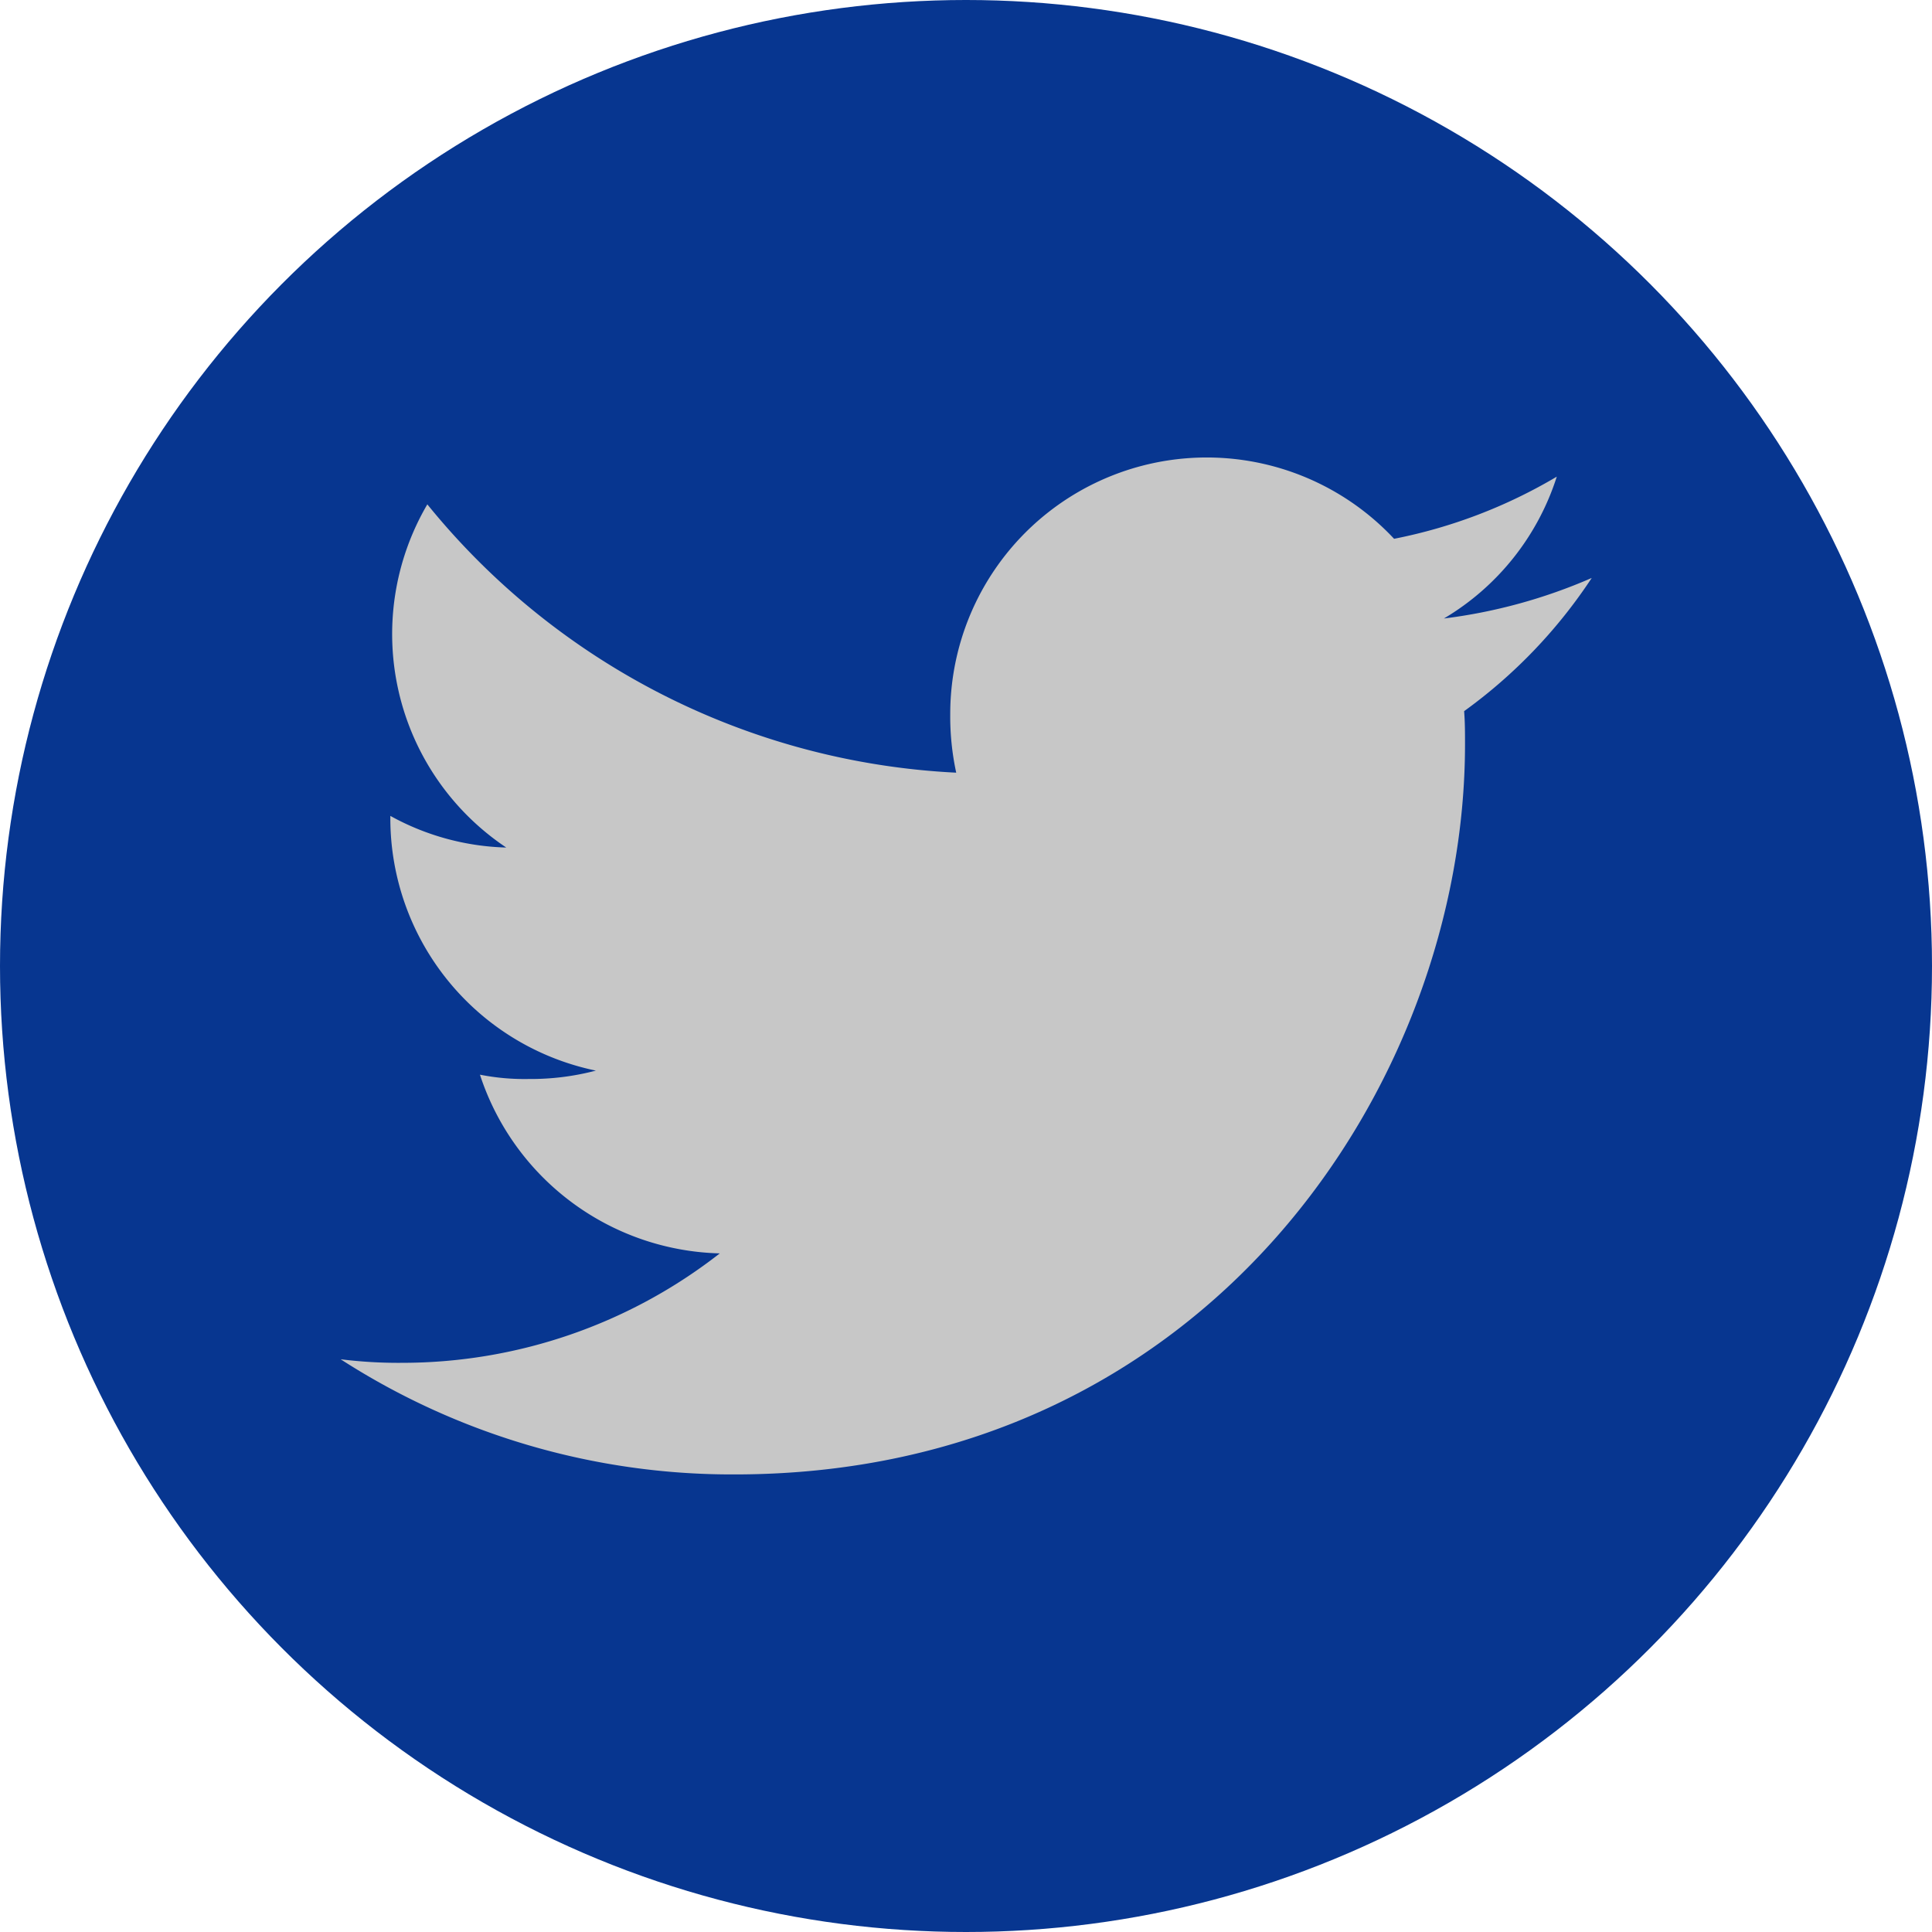 <svg xmlns="http://www.w3.org/2000/svg" version="1.1" xmlns:xlink="http://www.w3.org/1999/xlink" xmlns:svgjs="http://svgjs.com/svgjs" width="512" height="512" x="0" y="0" viewBox="0 0 152 152" style="enable-background:new 0 0 512 512" xml:space="preserve" class=""><g><g id="Layer_2" data-name="Layer 2"><g id="Color"><g id="_04.Twitter" data-name="04.Twitter"><circle id="Background" cx="76" cy="76" fill="#073690" r="76" data-original="#03a9f4" class=""></circle><path id="Icon" d="m125.23 45.47a42 42 0 0 1 -11.63 3.19 20.06 20.06 0 0 0 8.88-11.16 40.32 40.32 0 0 1 -12.8 4.89 20.18 20.18 0 0 0 -34.92 13.8 20.87 20.87 0 0 0 .47 4.6 57.16 57.16 0 0 1 -41.61-21.11 20.2 20.2 0 0 0 6.21 27 19.92 19.92 0 0 1 -9.12-2.49v.22a20.28 20.28 0 0 0 16.17 19.82 20.13 20.13 0 0 1 -5.29.66 18 18 0 0 1 -3.83-.34 20.39 20.39 0 0 0 18.87 14.06 40.59 40.59 0 0 1 -25 8.61 36.45 36.45 0 0 1 -4.83-.28 56.79 56.79 0 0 0 31 9.06c37.15 0 57.46-30.77 57.46-57.44 0-.89 0-1.75-.07-2.61a40.16 40.16 0 0 0 10.04-10.48z" fill="#c7c7c7" data-original="#c7c7c7"></path></g></g></g></g></svg>